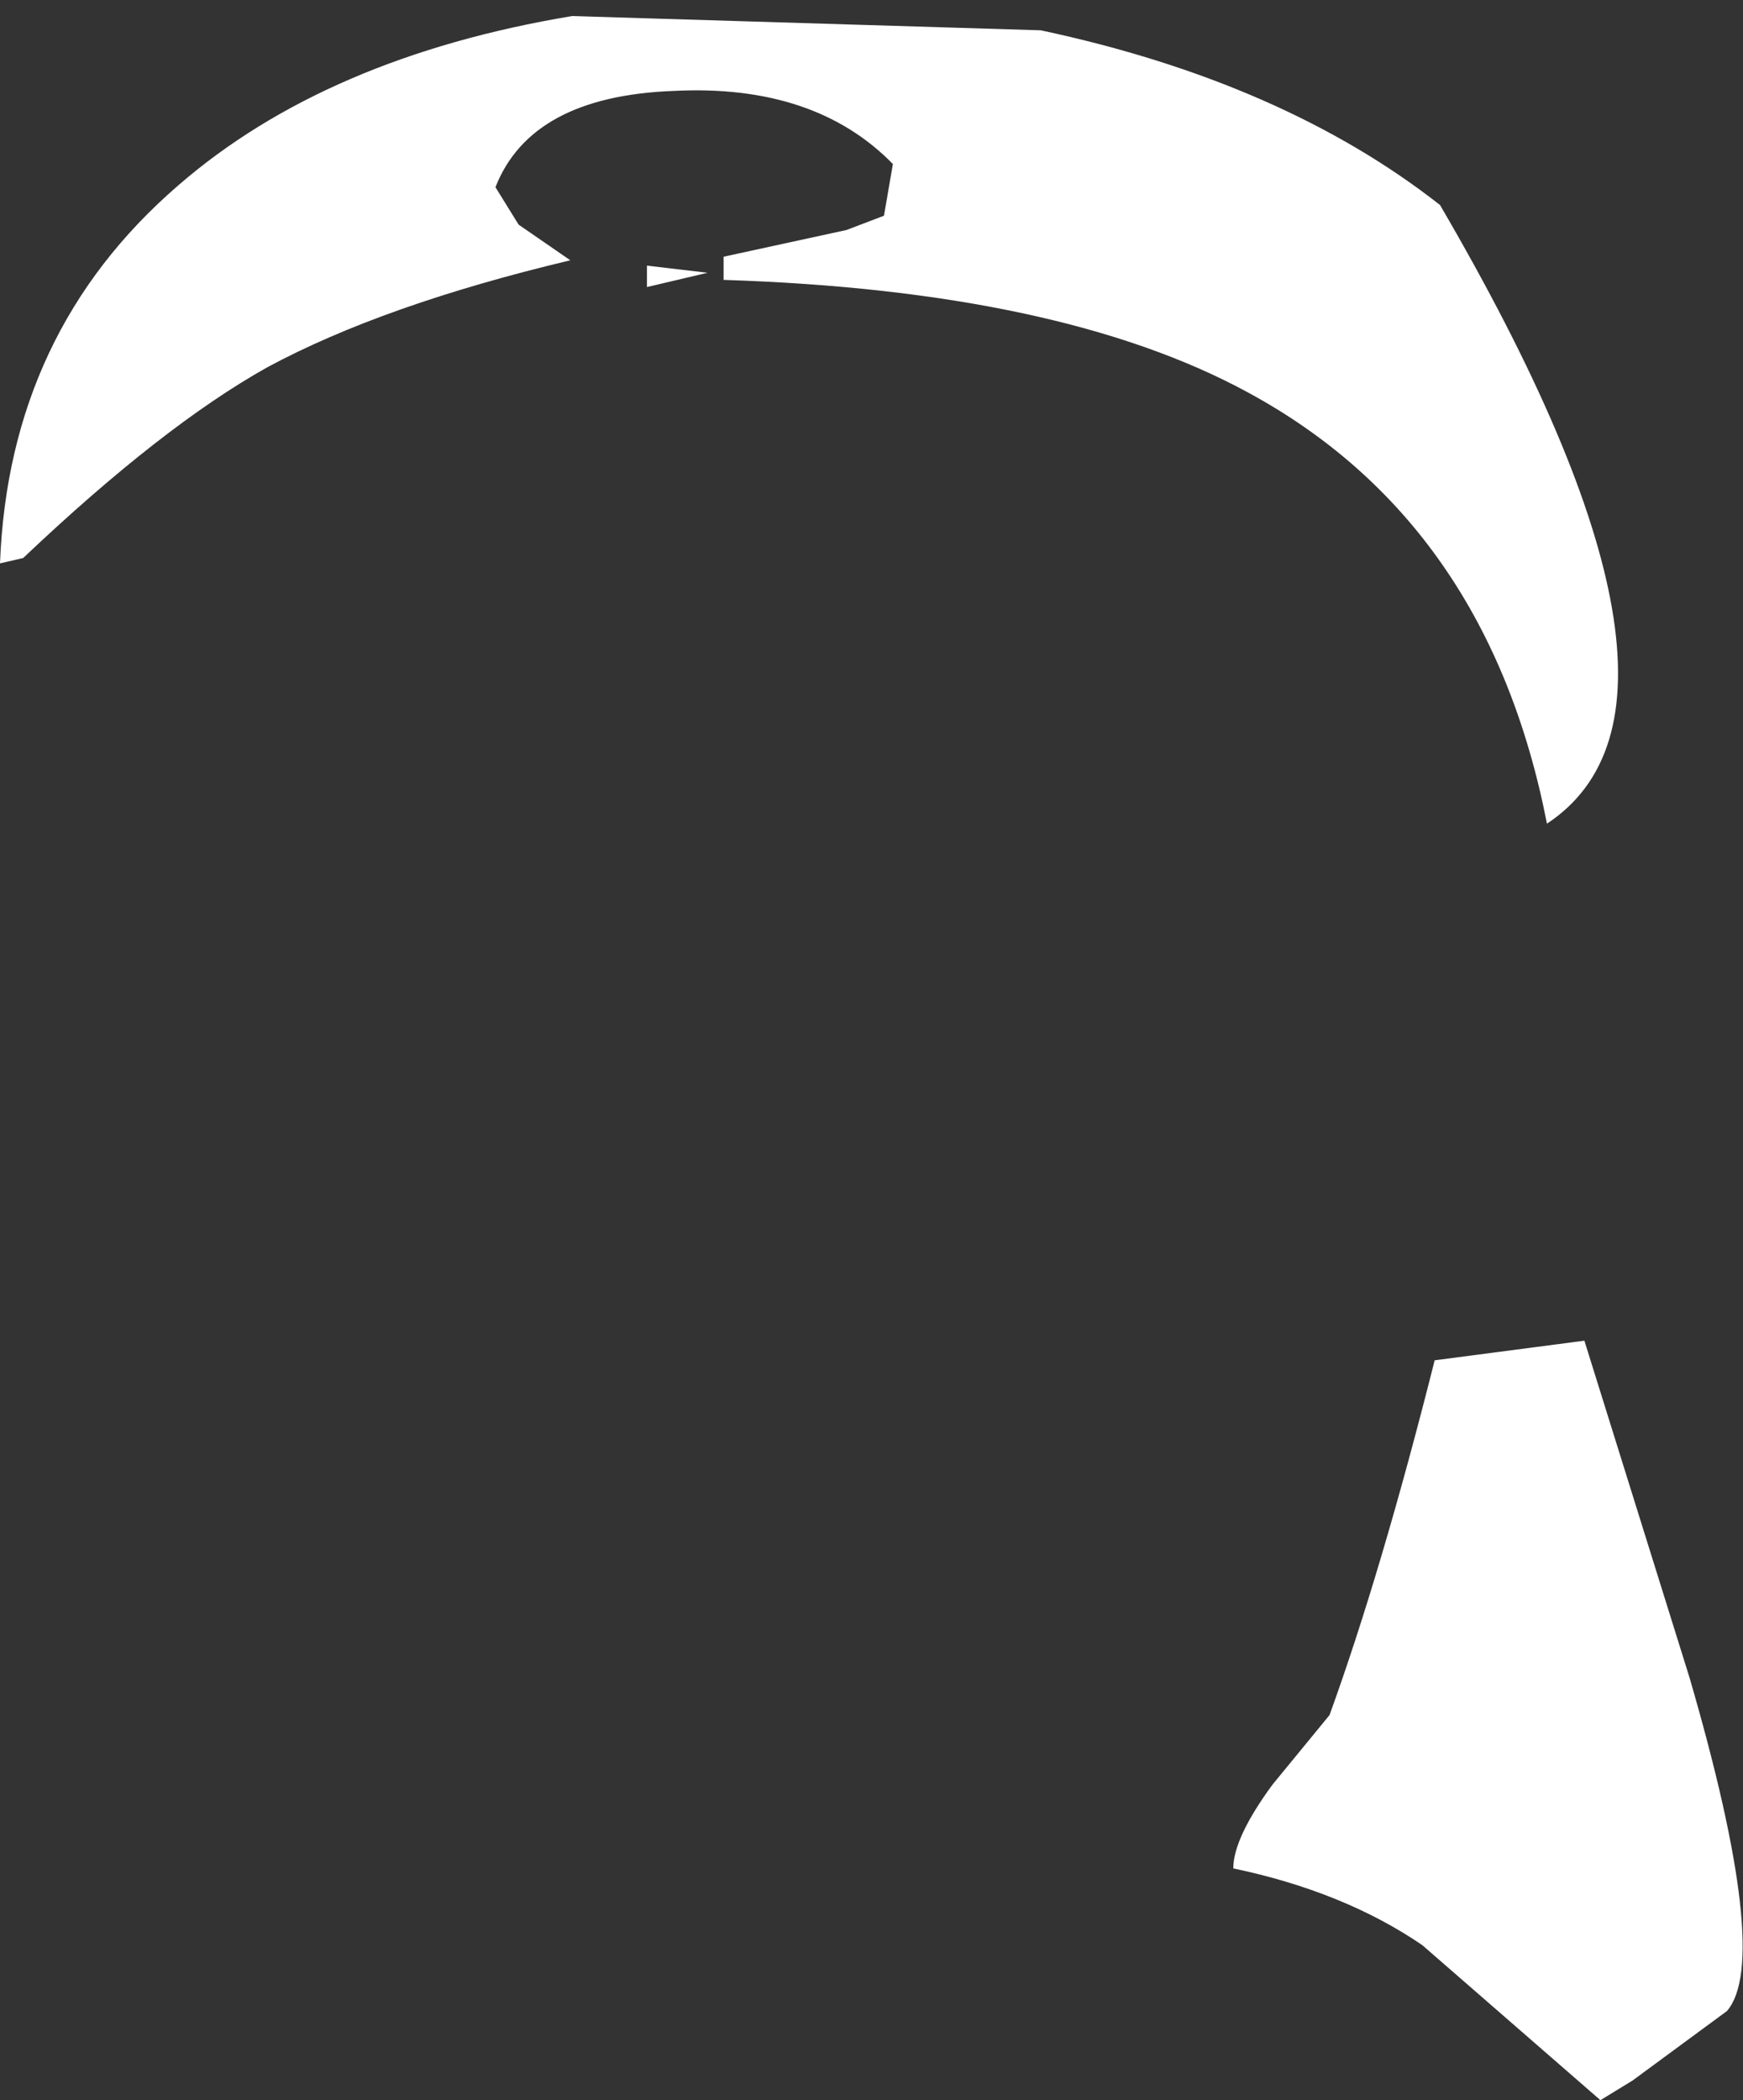 <?xml version="1.0" encoding="UTF-8" standalone="no"?>
<svg xmlns:xlink="http://www.w3.org/1999/xlink" height="58.9px" width="48.9px" xmlns="http://www.w3.org/2000/svg">
  <rect width="100%" height="100%" fill="#333333" stroke="none"/>
  <g transform="matrix(1.0, 0.0, 0.0, 1.0, 24.45, 29.45)">
    <path d="M10.55 -18.45 Q5.3 -21.3 -4.15 -21.6 L-4.15 -22.25 -0.7 -23.0 0.35 -23.4 0.6 -24.85 Q-1.6 -27.1 -5.55 -26.9 -9.55 -26.75 -10.55 -24.2 L-9.9 -23.15 -8.45 -22.15 Q-13.7 -20.9 -16.95 -19.15 -19.9 -17.5 -23.8 -13.8 L-24.45 -13.65 Q-24.2 -20.15 -19.45 -24.25 -15.3 -27.85 -8.4 -29.0 L4.75 -28.6 Q11.55 -27.15 15.95 -23.7 24.1 -9.75 18.95 -6.35 17.3 -14.8 10.55 -18.45 M20.0 8.15 L22.95 17.6 Q25.25 25.5 24.0 26.95 L21.35 28.9 20.45 29.45 15.45 25.1 Q13.25 23.6 10.15 22.95 10.15 22.1 11.25 20.6 L12.85 18.65 Q14.3 14.65 15.8 8.7 L20.0 8.15" fill="#ffffff" fill-rule="evenodd" stroke="none"/>
    <path d="M-6.3 -21.4 L-6.3 -22.0 -4.6 -21.8 -6.3 -21.4" fill="#ffffff" fill-rule="evenodd" stroke="none"/>
  </g>
</svg>
